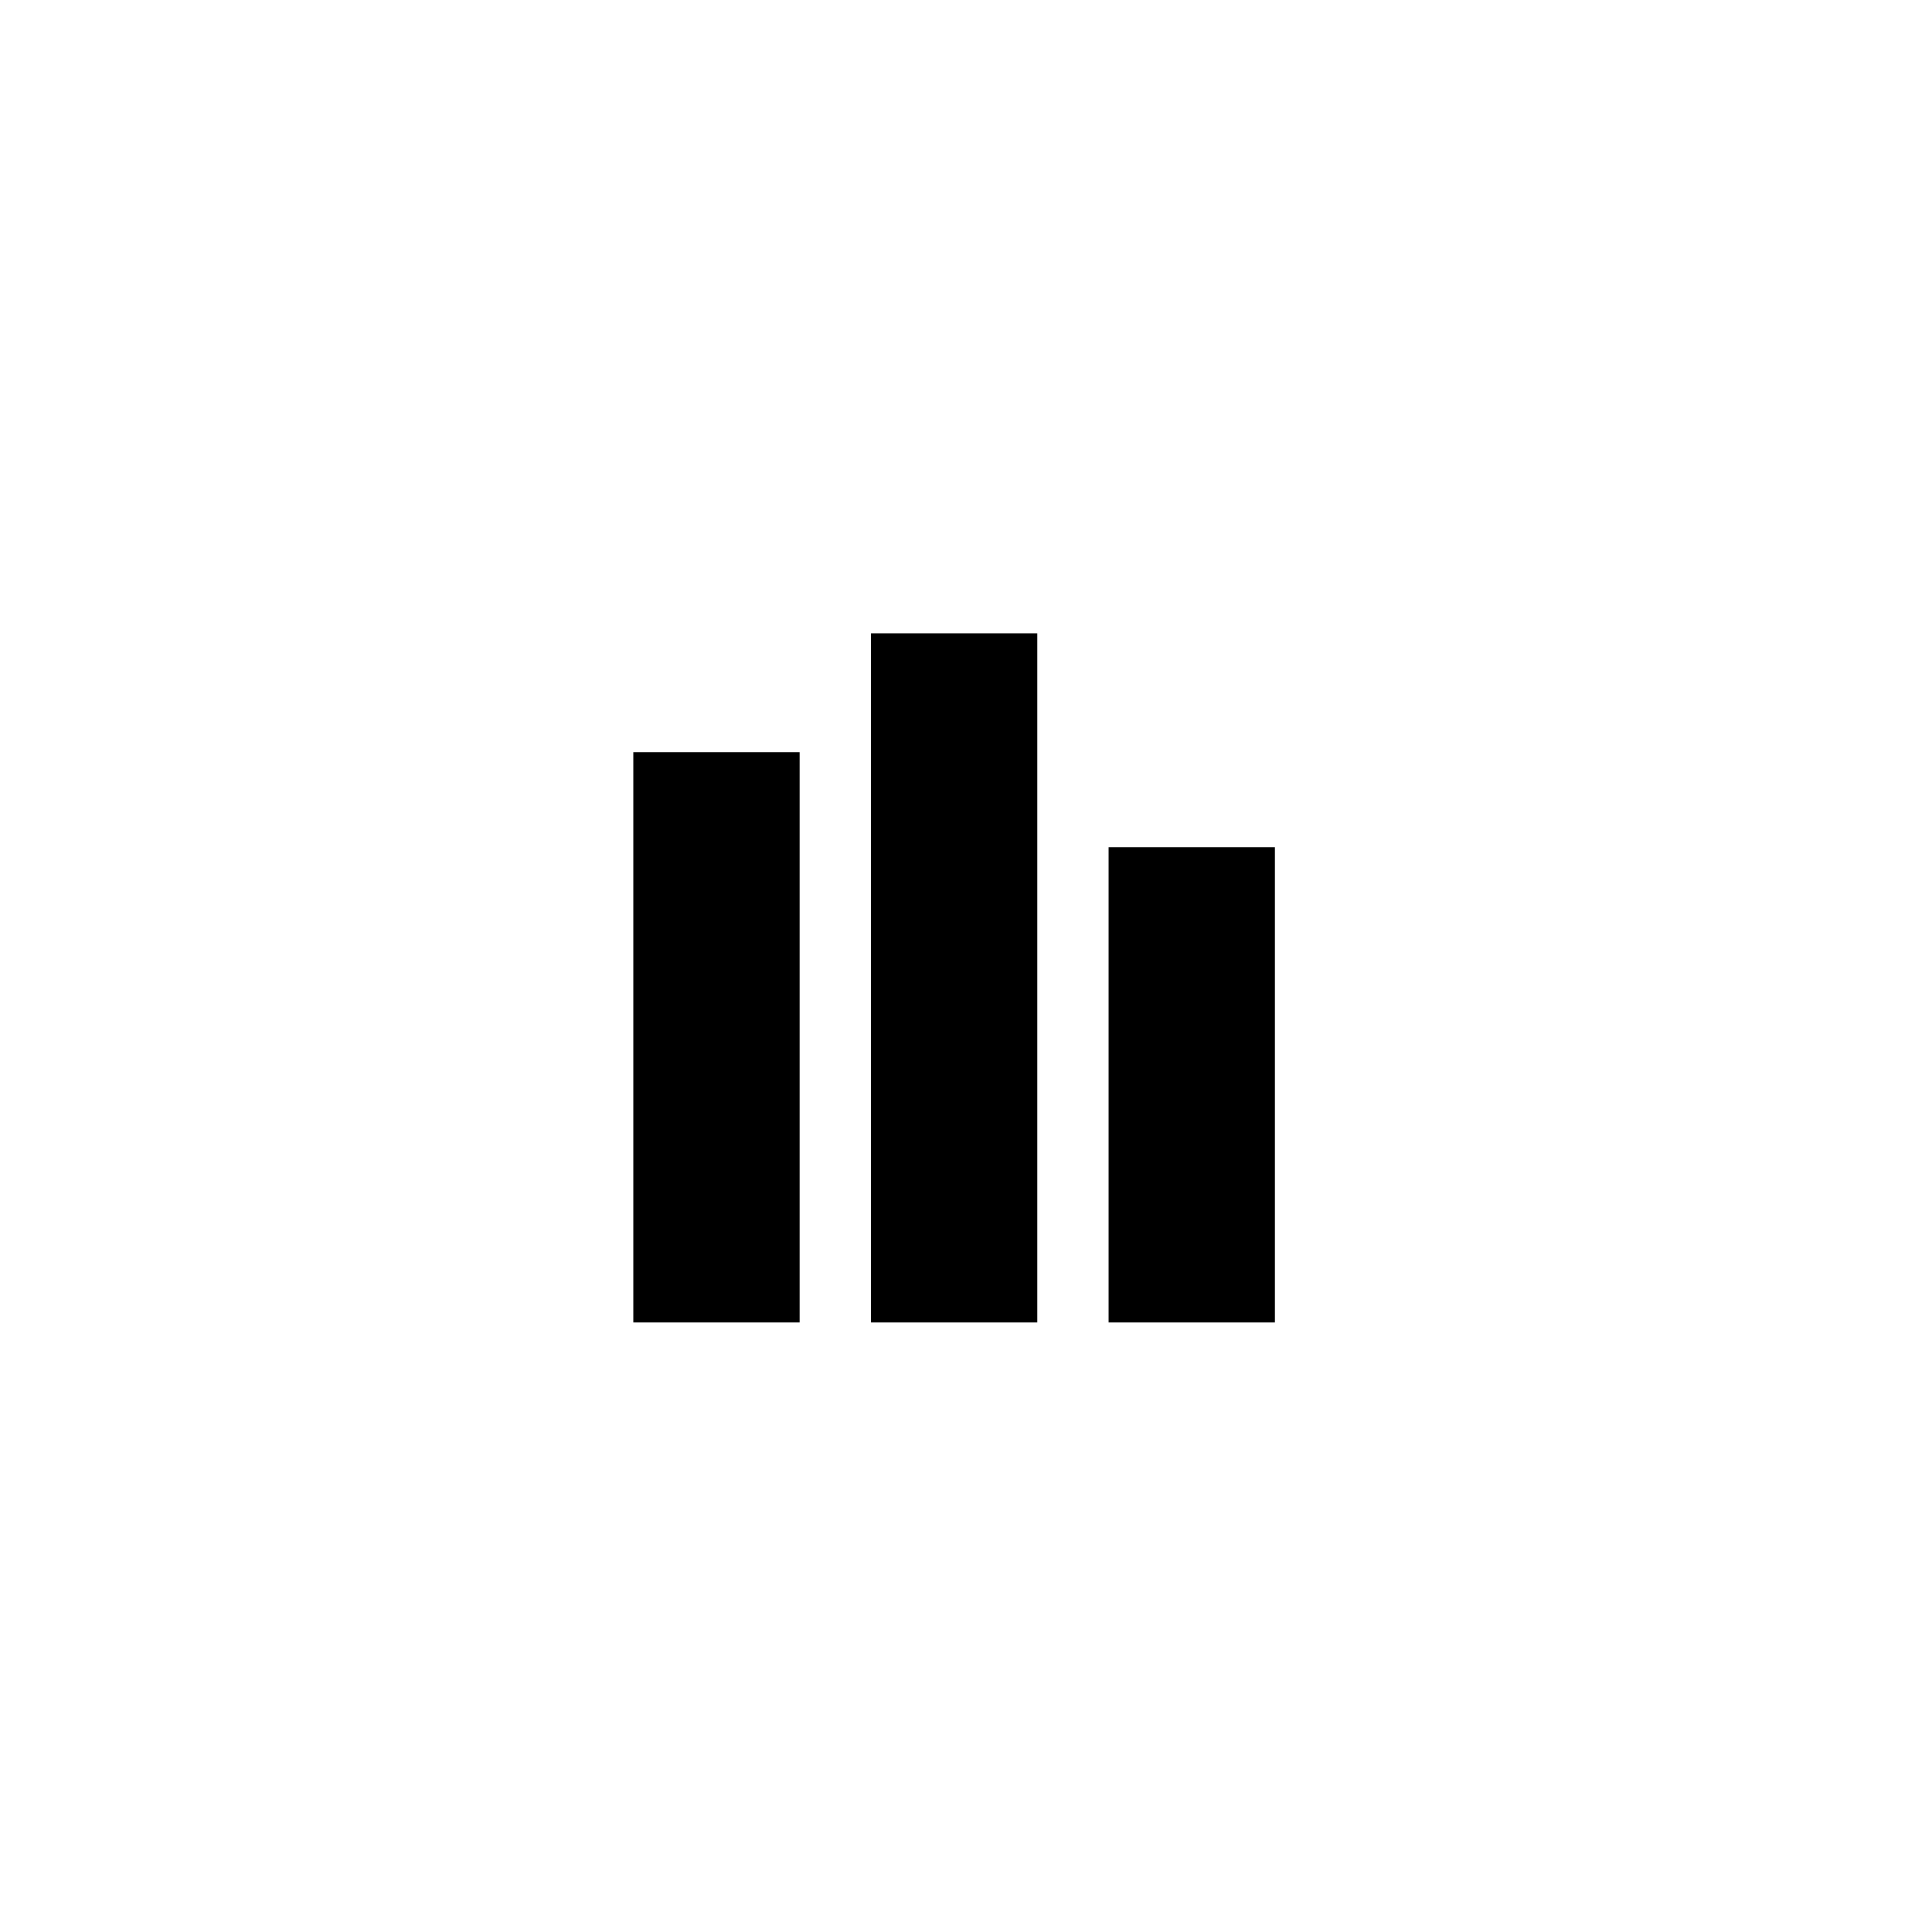 <?xml version="1.0" encoding="UTF-8"?>
<!-- The Best Svg Icon site in the world: iconSvg.co, Visit us! https://iconsvg.co -->
<svg fill="#000000" width="800px" height="800px" version="1.1" viewBox="144 144 512 512" xmlns="http://www.w3.org/2000/svg">
 <g>
  <path d="m311.83 343.32h44.082v151.14h-44.082z"/>
  <path d="m374.81 311.83h44.082v182.63h-44.082z"/>
  <path d="m437.79 368.51h44.082v125.95h-44.082z"/>
 </g>
</svg>